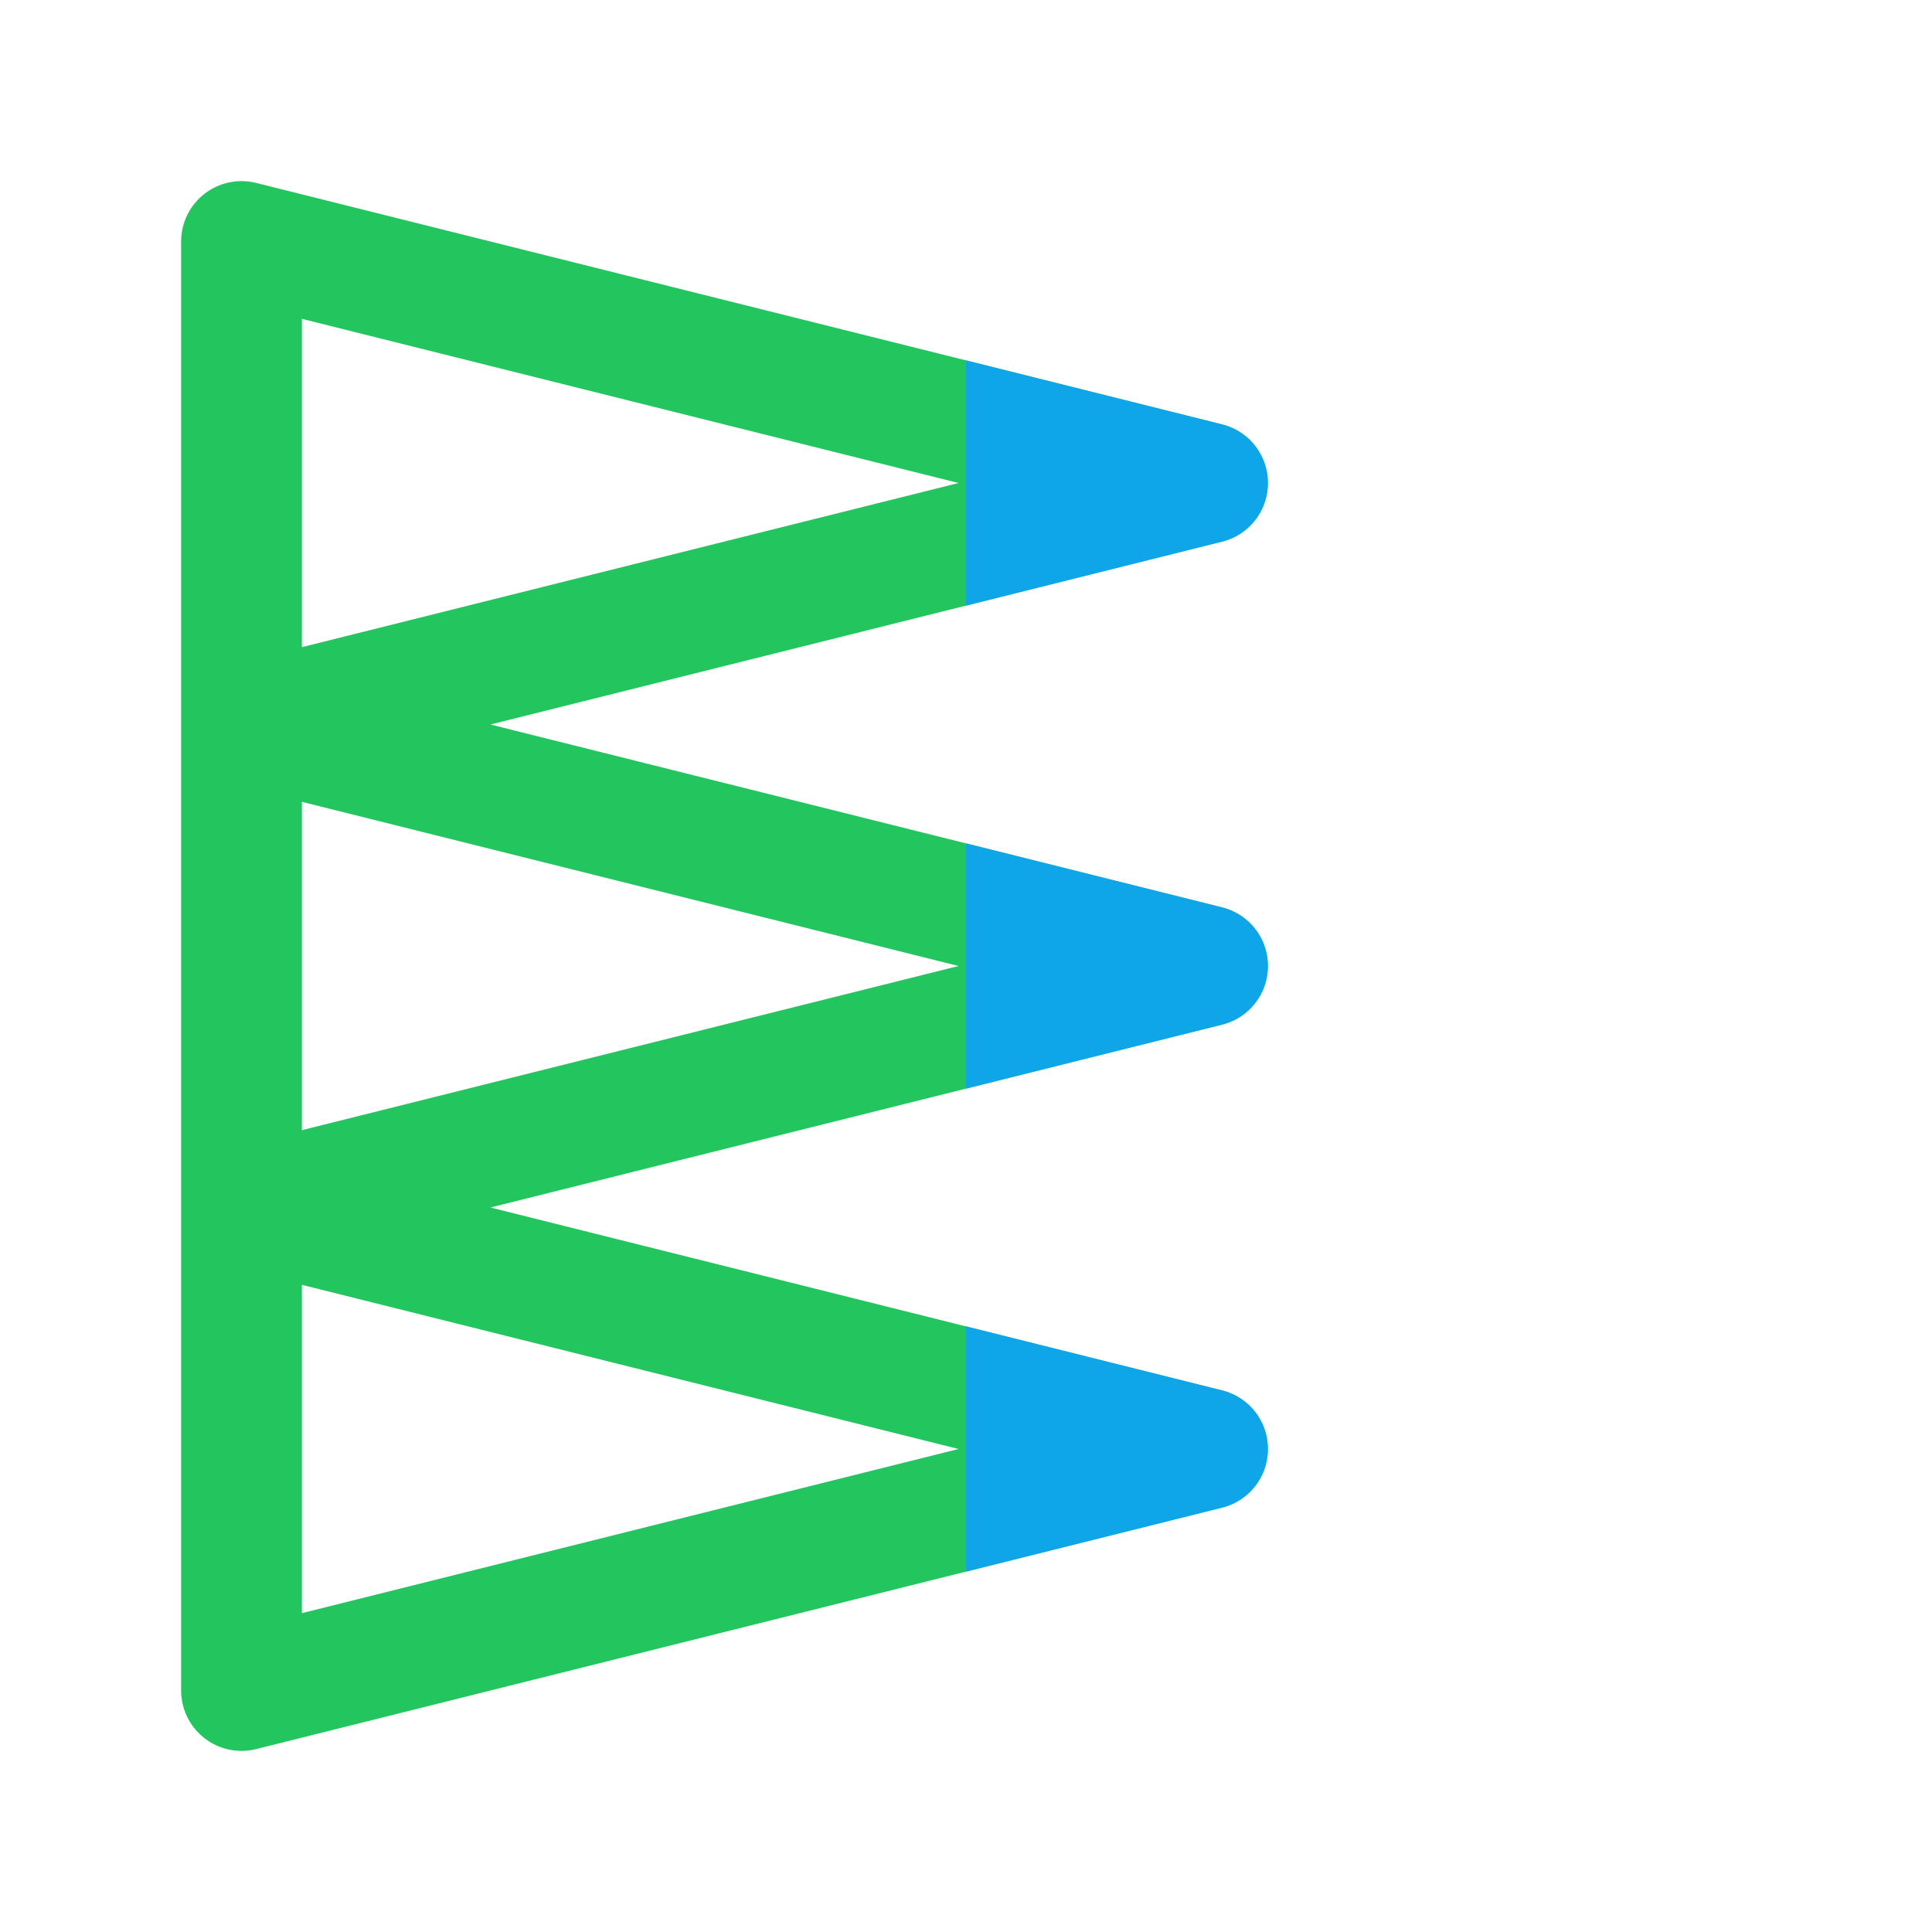 <svg width="32" height="32" viewBox="0 0 32 32" fill="none" xmlns="http://www.w3.org/2000/svg">
  <defs>
    <clipPath id="rightHalf">
      <rect x="16" y="0" width="16" height="32"/>
    </clipPath>
  </defs>
  
  <!-- Green flag (left half) -->
  <path d="M4 4L4 28M4 4L20 8L4 12L20 16L4 20L20 24L4 28" stroke="#22c55e" stroke-width="2" fill="none" stroke-linecap="round" stroke-linejoin="round"/>
  
  <!-- Blue flag (right half only) -->
  <g clip-path="url(#rightHalf)">
    <path d="M4 4L4 28M4 4L20 8L4 12L20 16L4 20L20 24L4 28" stroke="#0ea5e9" stroke-width="2" fill="none" stroke-linecap="round" stroke-linejoin="round"/>
  </g>
</svg>